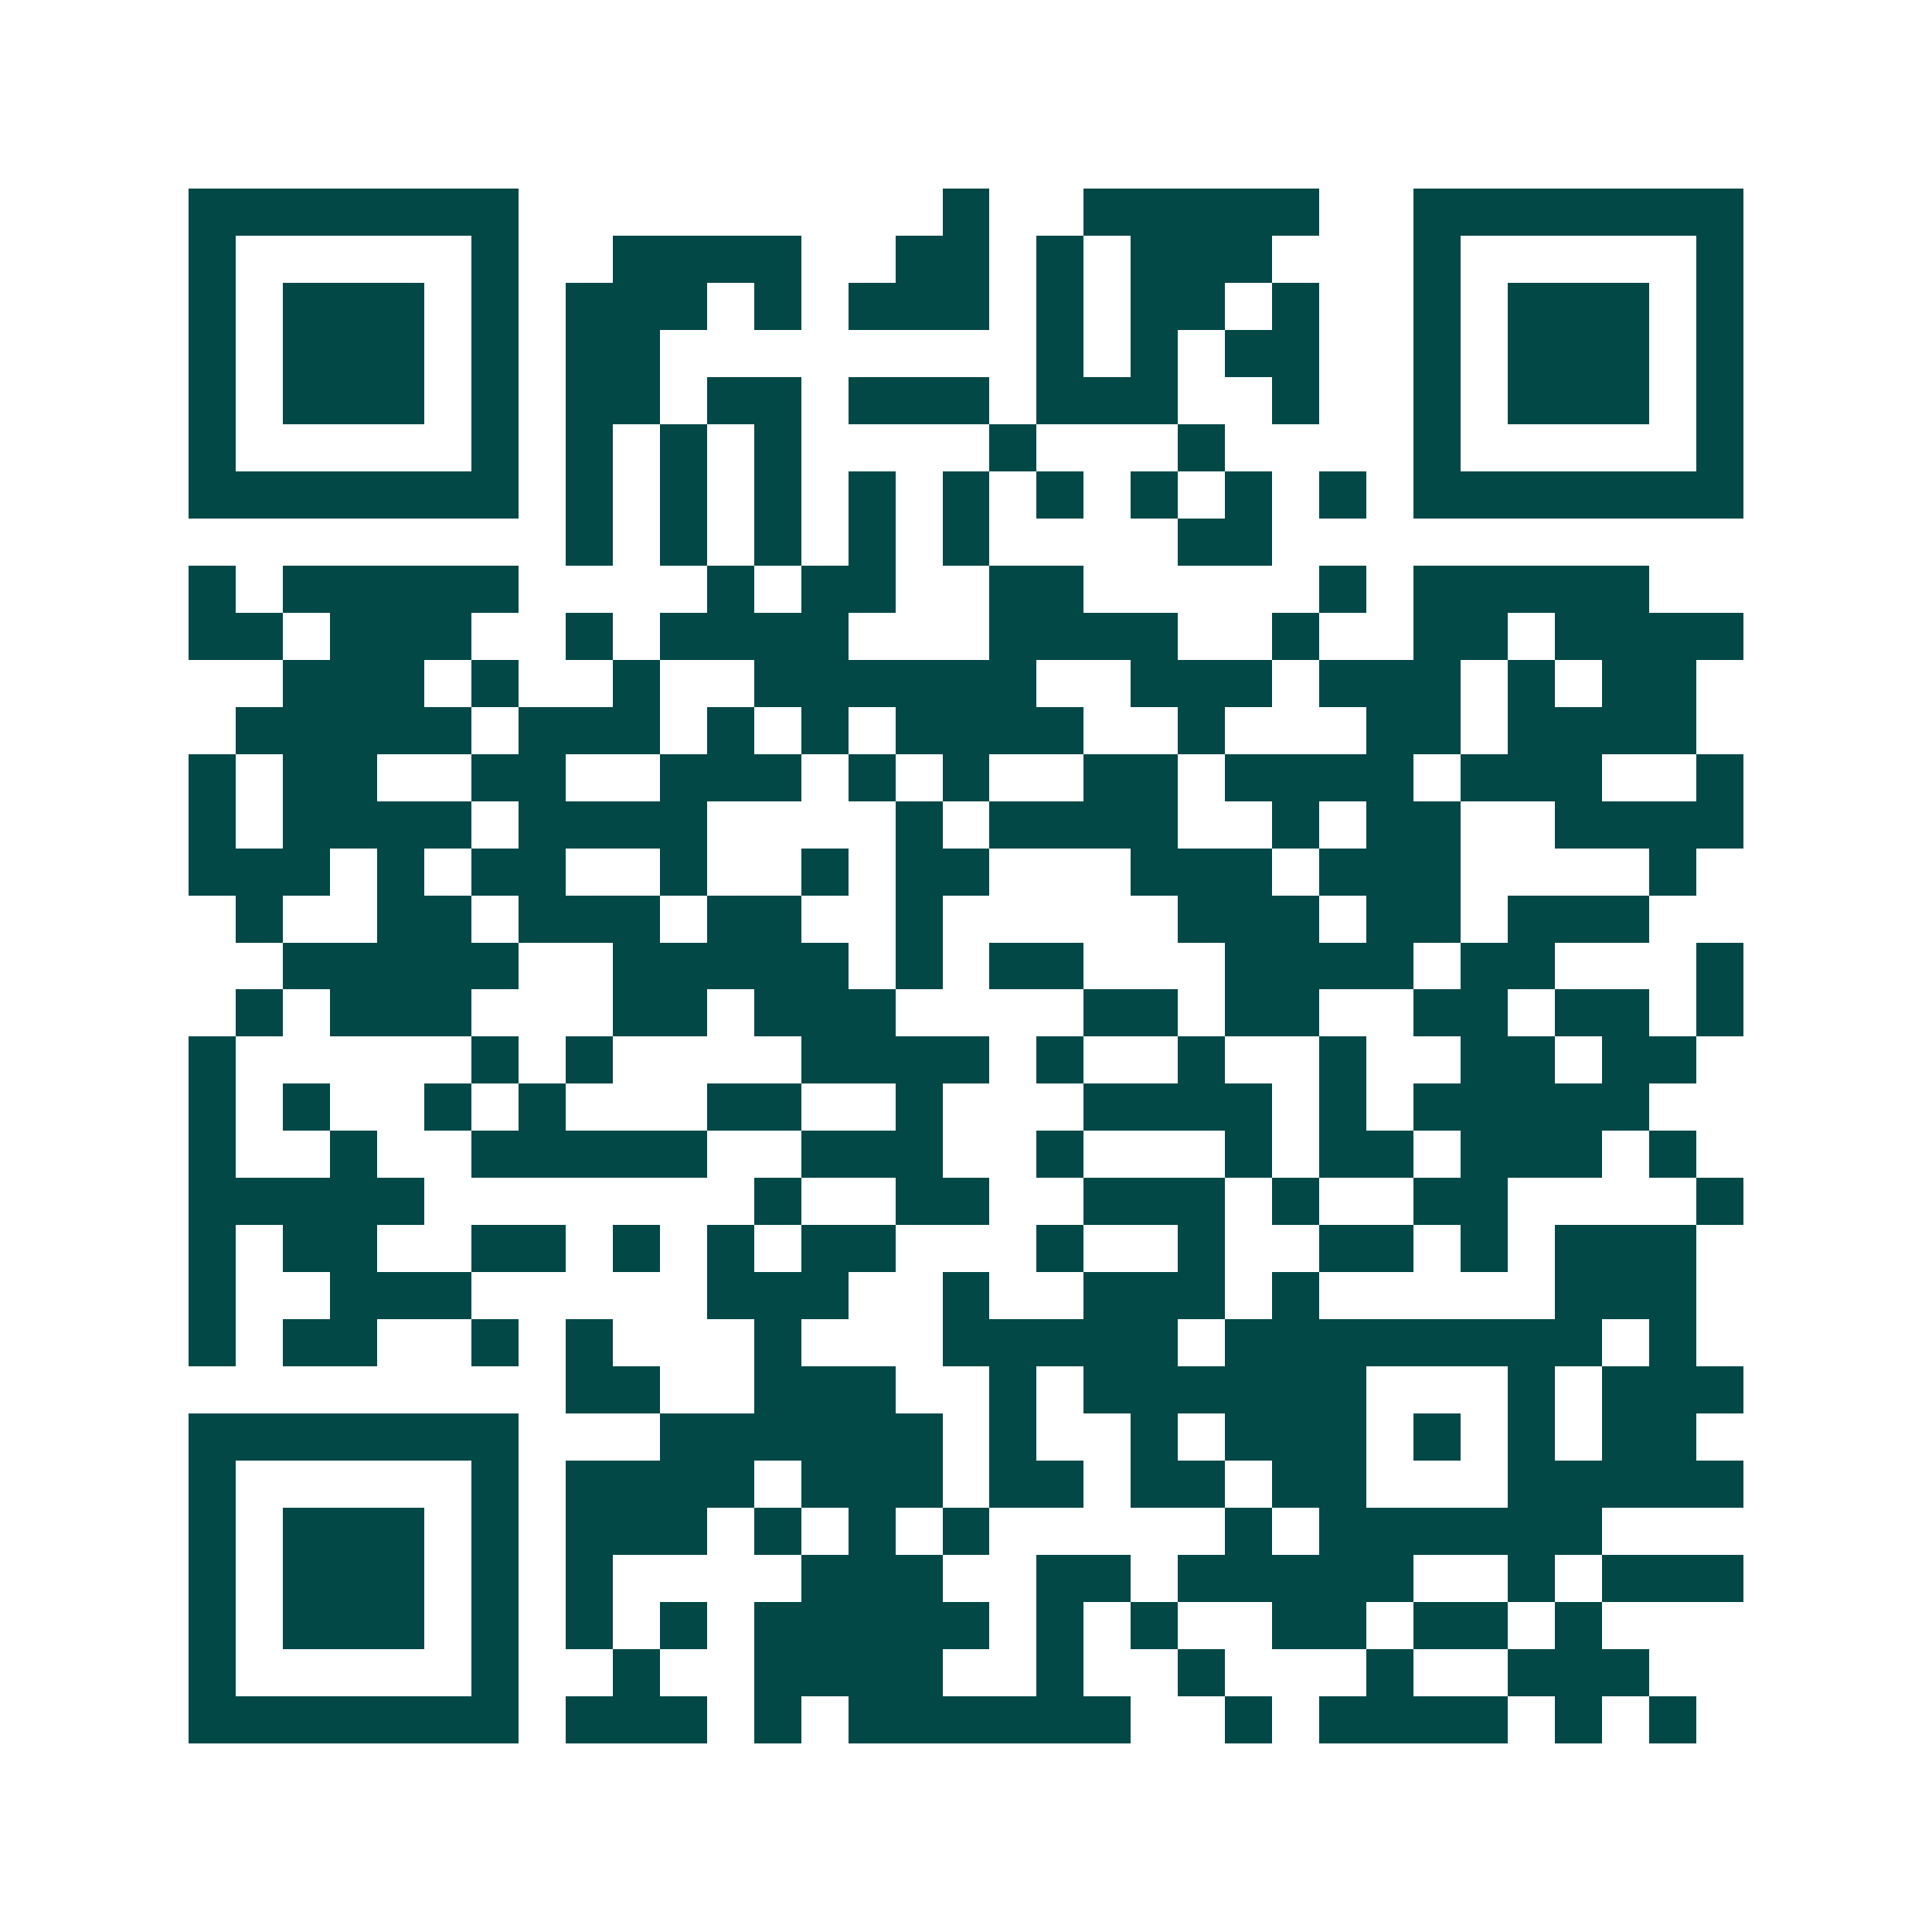 <svg xmlns="http://www.w3.org/2000/svg" width="200" height="200" viewBox="0 0 41 41" shape-rendering="crispEdges"><path fill="#ffffff" d="M0 0h41v41H0z"/><path stroke="#014847" d="M4 4.5h7m9 0h1m2 0h5m2 0h7M4 5.5h1m5 0h1m2 0h4m2 0h2m1 0h1m1 0h3m3 0h1m5 0h1M4 6.5h1m1 0h3m1 0h1m1 0h3m1 0h1m1 0h3m1 0h1m1 0h2m1 0h1m2 0h1m1 0h3m1 0h1M4 7.5h1m1 0h3m1 0h1m1 0h2m8 0h1m1 0h1m1 0h2m2 0h1m1 0h3m1 0h1M4 8.5h1m1 0h3m1 0h1m1 0h2m1 0h2m1 0h3m1 0h3m2 0h1m2 0h1m1 0h3m1 0h1M4 9.5h1m5 0h1m1 0h1m1 0h1m1 0h1m4 0h1m3 0h1m4 0h1m5 0h1M4 10.5h7m1 0h1m1 0h1m1 0h1m1 0h1m1 0h1m1 0h1m1 0h1m1 0h1m1 0h1m1 0h7M12 11.5h1m1 0h1m1 0h1m1 0h1m1 0h1m4 0h2M4 12.5h1m1 0h5m4 0h1m1 0h2m2 0h2m5 0h1m1 0h5M4 13.5h2m1 0h3m2 0h1m1 0h4m3 0h4m2 0h1m2 0h2m1 0h4M6 14.5h3m1 0h1m2 0h1m2 0h6m2 0h3m1 0h3m1 0h1m1 0h2M5 15.5h5m1 0h3m1 0h1m1 0h1m1 0h4m2 0h1m3 0h2m1 0h4M4 16.5h1m1 0h2m2 0h2m2 0h3m1 0h1m1 0h1m2 0h2m1 0h4m1 0h3m2 0h1M4 17.5h1m1 0h4m1 0h4m4 0h1m1 0h4m2 0h1m1 0h2m2 0h4M4 18.5h3m1 0h1m1 0h2m2 0h1m2 0h1m1 0h2m3 0h3m1 0h3m4 0h1M5 19.5h1m2 0h2m1 0h3m1 0h2m2 0h1m5 0h3m1 0h2m1 0h3M6 20.5h5m2 0h5m1 0h1m1 0h2m3 0h4m1 0h2m3 0h1M5 21.5h1m1 0h3m3 0h2m1 0h3m4 0h2m1 0h2m2 0h2m1 0h2m1 0h1M4 22.5h1m5 0h1m1 0h1m4 0h4m1 0h1m2 0h1m2 0h1m2 0h2m1 0h2M4 23.5h1m1 0h1m2 0h1m1 0h1m3 0h2m2 0h1m3 0h4m1 0h1m1 0h5M4 24.5h1m2 0h1m2 0h5m2 0h3m2 0h1m3 0h1m1 0h2m1 0h3m1 0h1M4 25.5h5m7 0h1m2 0h2m2 0h3m1 0h1m2 0h2m4 0h1M4 26.5h1m1 0h2m2 0h2m1 0h1m1 0h1m1 0h2m3 0h1m2 0h1m2 0h2m1 0h1m1 0h3M4 27.5h1m2 0h3m5 0h3m2 0h1m2 0h3m1 0h1m5 0h3M4 28.5h1m1 0h2m2 0h1m1 0h1m3 0h1m3 0h5m1 0h8m1 0h1M12 29.5h2m2 0h3m2 0h1m1 0h6m3 0h1m1 0h3M4 30.5h7m3 0h6m1 0h1m2 0h1m1 0h3m1 0h1m1 0h1m1 0h2M4 31.5h1m5 0h1m1 0h4m1 0h3m1 0h2m1 0h2m1 0h2m3 0h5M4 32.5h1m1 0h3m1 0h1m1 0h3m1 0h1m1 0h1m1 0h1m5 0h1m1 0h6M4 33.5h1m1 0h3m1 0h1m1 0h1m4 0h3m2 0h2m1 0h5m2 0h1m1 0h3M4 34.5h1m1 0h3m1 0h1m1 0h1m1 0h1m1 0h5m1 0h1m1 0h1m2 0h2m1 0h2m1 0h1M4 35.5h1m5 0h1m2 0h1m2 0h4m2 0h1m2 0h1m3 0h1m2 0h3M4 36.5h7m1 0h3m1 0h1m1 0h6m2 0h1m1 0h4m1 0h1m1 0h1"/></svg>
